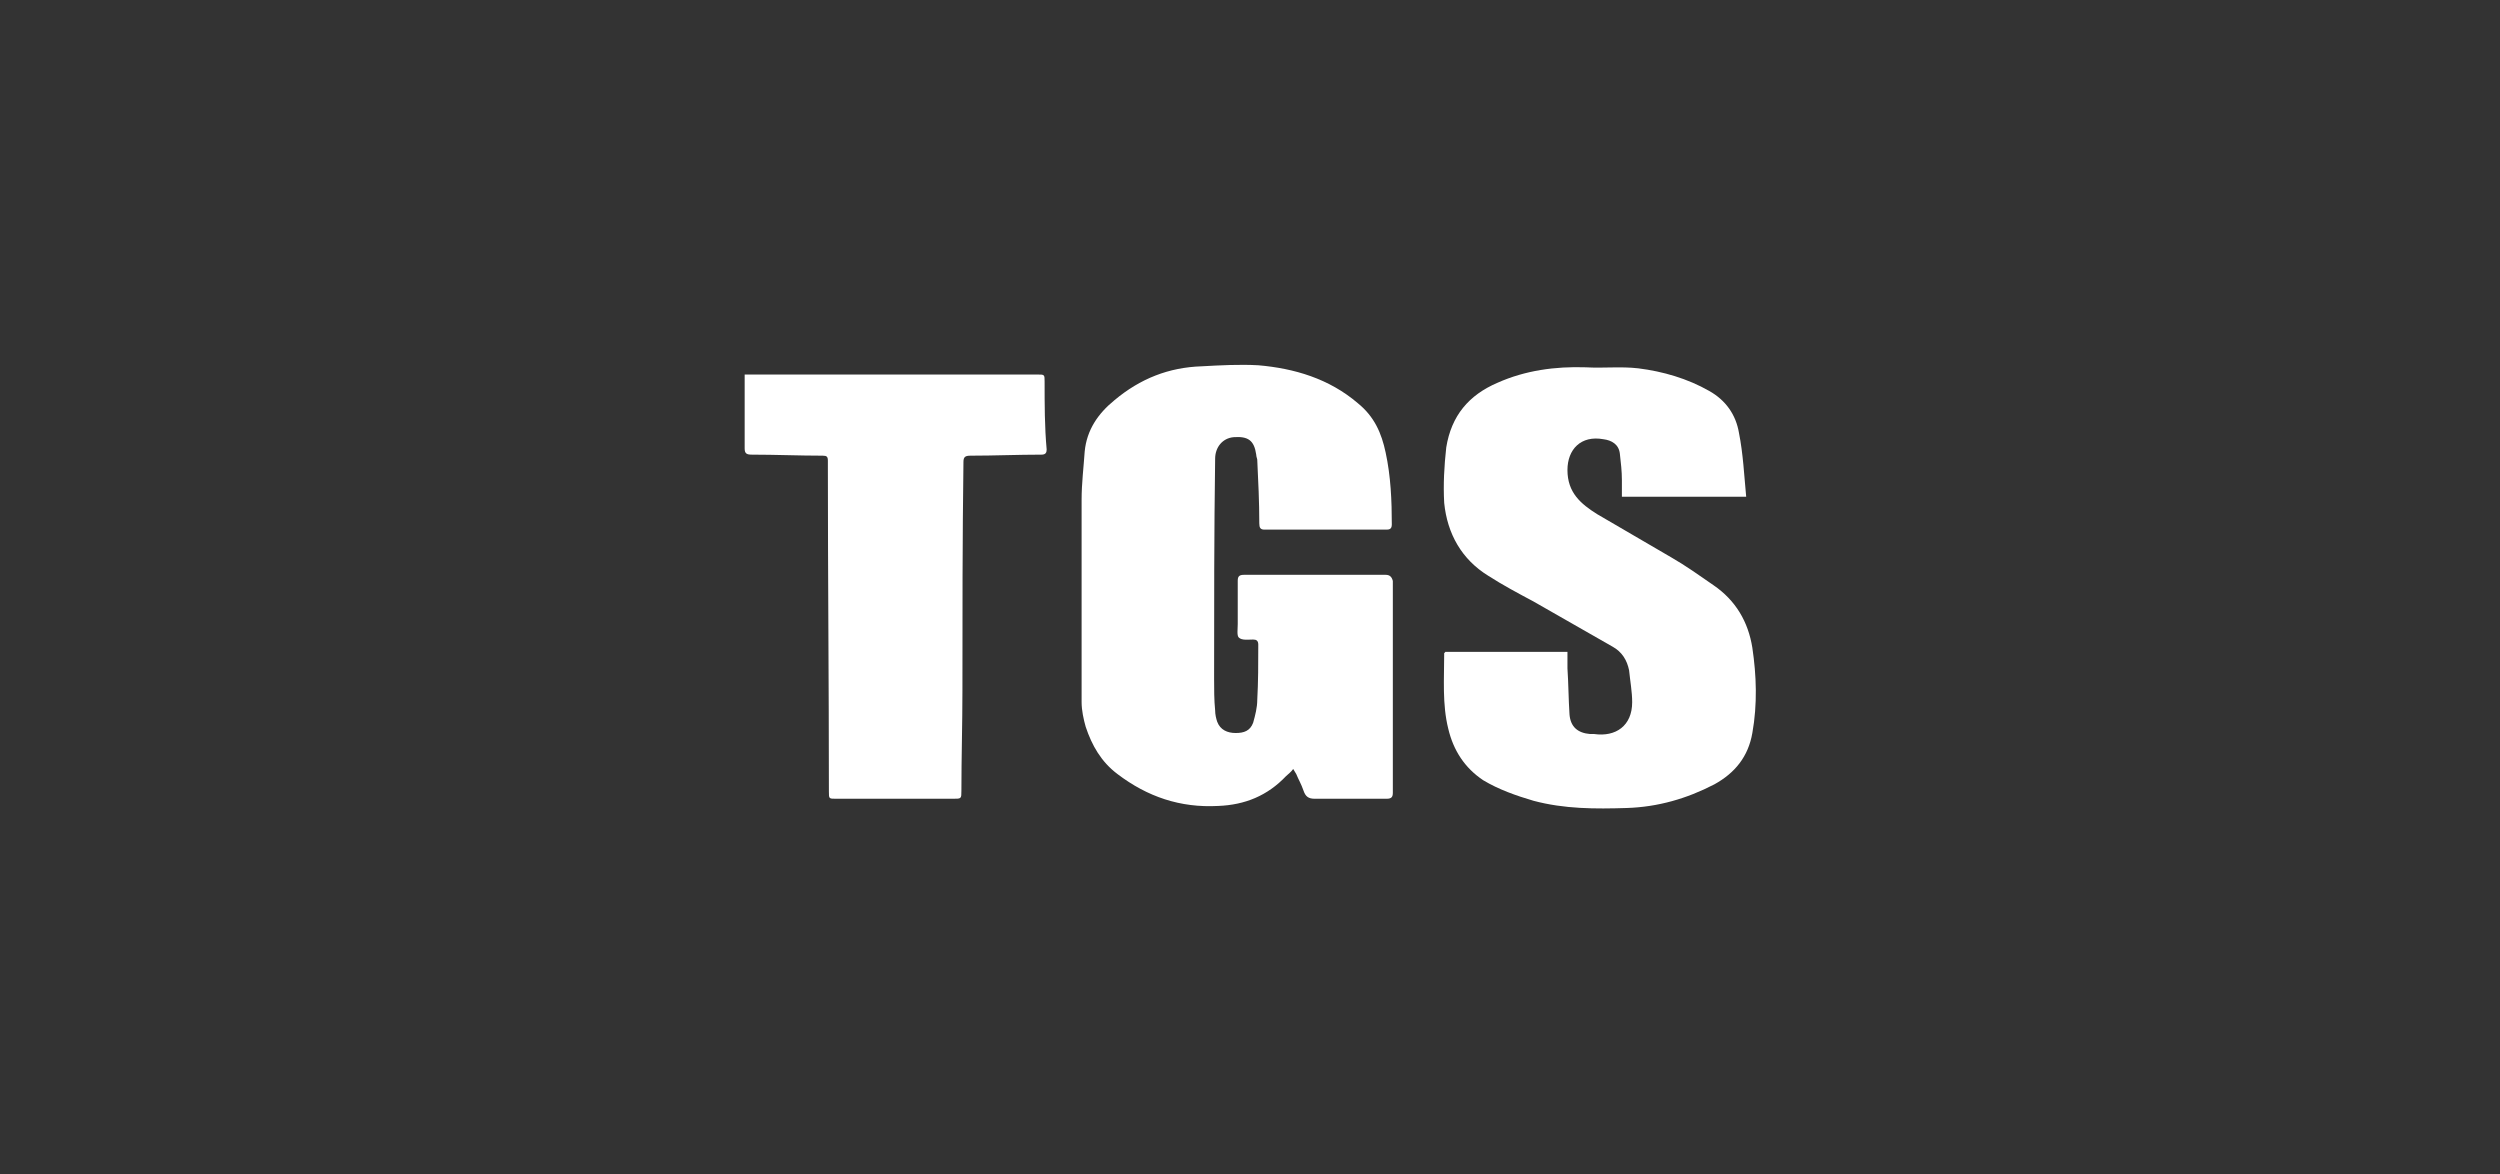 <svg width="215" height="101" viewBox="0 0 215 101" fill="none" xmlns="http://www.w3.org/2000/svg">
<rect x="0" y="0" width="215" height="101" fill="#333333" stroke="none"/>
<path d="M119.166 49.435C115.102 49.435 111.039 49.435 106.975 49.435C106.533 49.435 106.445 49.611 106.445 49.965C106.445 51.202 106.445 52.438 106.445 53.675C106.445 54.117 106.357 54.647 106.533 54.824C106.799 55.089 107.329 55 107.77 55C108.035 55 108.212 55.089 108.212 55.442C108.212 57.032 108.212 58.622 108.124 60.212C108.124 60.831 107.947 61.537 107.77 62.156C107.505 62.862 106.975 63.039 106.268 63.039C105.562 63.039 104.943 62.774 104.678 62.067C104.59 61.802 104.502 61.449 104.502 61.096C104.413 60.212 104.413 59.24 104.413 58.357C104.413 52.085 104.413 45.724 104.502 39.452C104.502 38.481 105.12 37.686 106.092 37.597C107.329 37.509 107.859 37.862 108.035 39.099C108.035 39.276 108.124 39.452 108.124 39.541C108.212 41.396 108.3 43.163 108.3 45.018C108.3 45.371 108.389 45.548 108.742 45.548C109.095 45.548 109.36 45.548 109.714 45.548C112.894 45.548 115.986 45.548 119.166 45.548C119.431 45.548 119.696 45.548 119.696 45.106C119.696 43.074 119.608 40.954 119.166 38.922C118.813 37.244 118.194 35.831 116.781 34.682C114.307 32.562 111.304 31.679 108.212 31.413C106.622 31.325 104.943 31.413 103.353 31.502C100.526 31.59 98.053 32.562 95.844 34.417C94.431 35.566 93.459 36.979 93.283 38.834C93.194 40.159 93.018 41.573 93.018 42.986C93.018 48.816 93.018 54.558 93.018 60.389C93.018 61.096 93.194 61.891 93.371 62.509C93.901 64.099 94.696 65.513 96.109 66.573C98.671 68.516 101.498 69.488 104.767 69.311C107.064 69.223 109.007 68.428 110.597 66.749C110.774 66.573 111.039 66.396 111.215 66.131C111.304 66.308 111.392 66.396 111.48 66.573C111.657 67.014 111.922 67.456 112.099 67.986C112.276 68.516 112.541 68.693 113.071 68.693C115.102 68.693 117.134 68.693 119.254 68.693C119.696 68.693 119.784 68.516 119.784 68.163C119.784 62.067 119.784 55.972 119.784 49.965C119.696 49.611 119.519 49.435 119.166 49.435Z" fill="white"/>
<path d="M150.702 55.706C150.349 53.497 149.289 51.642 147.346 50.317C146.197 49.522 144.96 48.639 143.724 47.932C141.604 46.695 139.483 45.458 137.363 44.222C135.95 43.338 134.801 42.367 134.801 40.423C134.801 38.656 135.95 37.42 137.893 37.773C138.6 37.861 139.218 38.215 139.307 39.01C139.395 39.805 139.483 40.511 139.483 41.306C139.483 41.748 139.483 42.19 139.483 42.72C143.105 42.72 146.551 42.72 150.172 42.72C149.996 40.865 149.907 39.01 149.554 37.243C149.289 35.653 148.406 34.416 146.992 33.621C145.137 32.561 143.017 31.942 140.897 31.677C139.395 31.501 137.893 31.677 136.391 31.589C133.741 31.501 131.179 31.854 128.794 32.914C126.321 33.974 124.819 35.741 124.377 38.48C124.201 40.07 124.112 41.66 124.201 43.25C124.466 45.9 125.702 48.109 127.999 49.522C129.236 50.317 130.561 51.024 131.886 51.73C134.183 53.056 136.391 54.292 138.688 55.617C139.483 56.059 139.925 56.766 140.102 57.649C140.19 58.533 140.367 59.504 140.367 60.388C140.367 62.42 138.953 63.391 137.098 63.126C137.01 63.126 136.833 63.126 136.745 63.126C135.685 63.038 135.066 62.508 134.978 61.448C134.89 60.123 134.89 58.798 134.801 57.473C134.801 57.031 134.801 56.589 134.801 56.059C131.268 56.059 127.734 56.059 124.289 56.059C124.289 56.148 124.201 56.148 124.201 56.148C124.201 58.356 124.024 60.565 124.554 62.685C124.996 64.54 125.967 66.041 127.558 67.102C128.883 67.897 130.384 68.427 131.886 68.868C134.536 69.575 137.187 69.575 139.925 69.487C142.575 69.398 145.049 68.692 147.434 67.455C149.201 66.483 150.349 65.07 150.702 63.038C151.144 60.565 151.056 58.091 150.702 55.706Z" fill="white"/>
<path d="M89.836 32.827C89.836 32.209 89.836 32.209 89.218 32.209C81.002 32.209 72.787 32.209 64.571 32.209C64.394 32.209 64.306 32.209 64.041 32.209C64.041 32.386 64.041 32.562 64.041 32.739C64.041 34.682 64.041 36.626 64.041 38.569C64.041 39.011 64.218 39.099 64.659 39.099C66.691 39.099 68.723 39.188 70.755 39.188C71.108 39.188 71.197 39.276 71.197 39.63C71.197 39.806 71.197 39.983 71.197 40.16C71.197 49.435 71.285 58.799 71.285 68.075C71.285 68.693 71.285 68.693 71.903 68.693C75.26 68.693 78.617 68.693 81.974 68.693C82.681 68.693 82.681 68.693 82.681 67.986C82.681 65.159 82.769 62.244 82.769 59.417C82.769 52.88 82.769 46.255 82.857 39.718C82.857 39.276 83.034 39.188 83.476 39.188C85.507 39.188 87.539 39.099 89.571 39.099C89.924 39.099 90.013 38.923 90.013 38.658C89.836 36.714 89.836 34.771 89.836 32.827Z" fill="white"/>
</svg>
